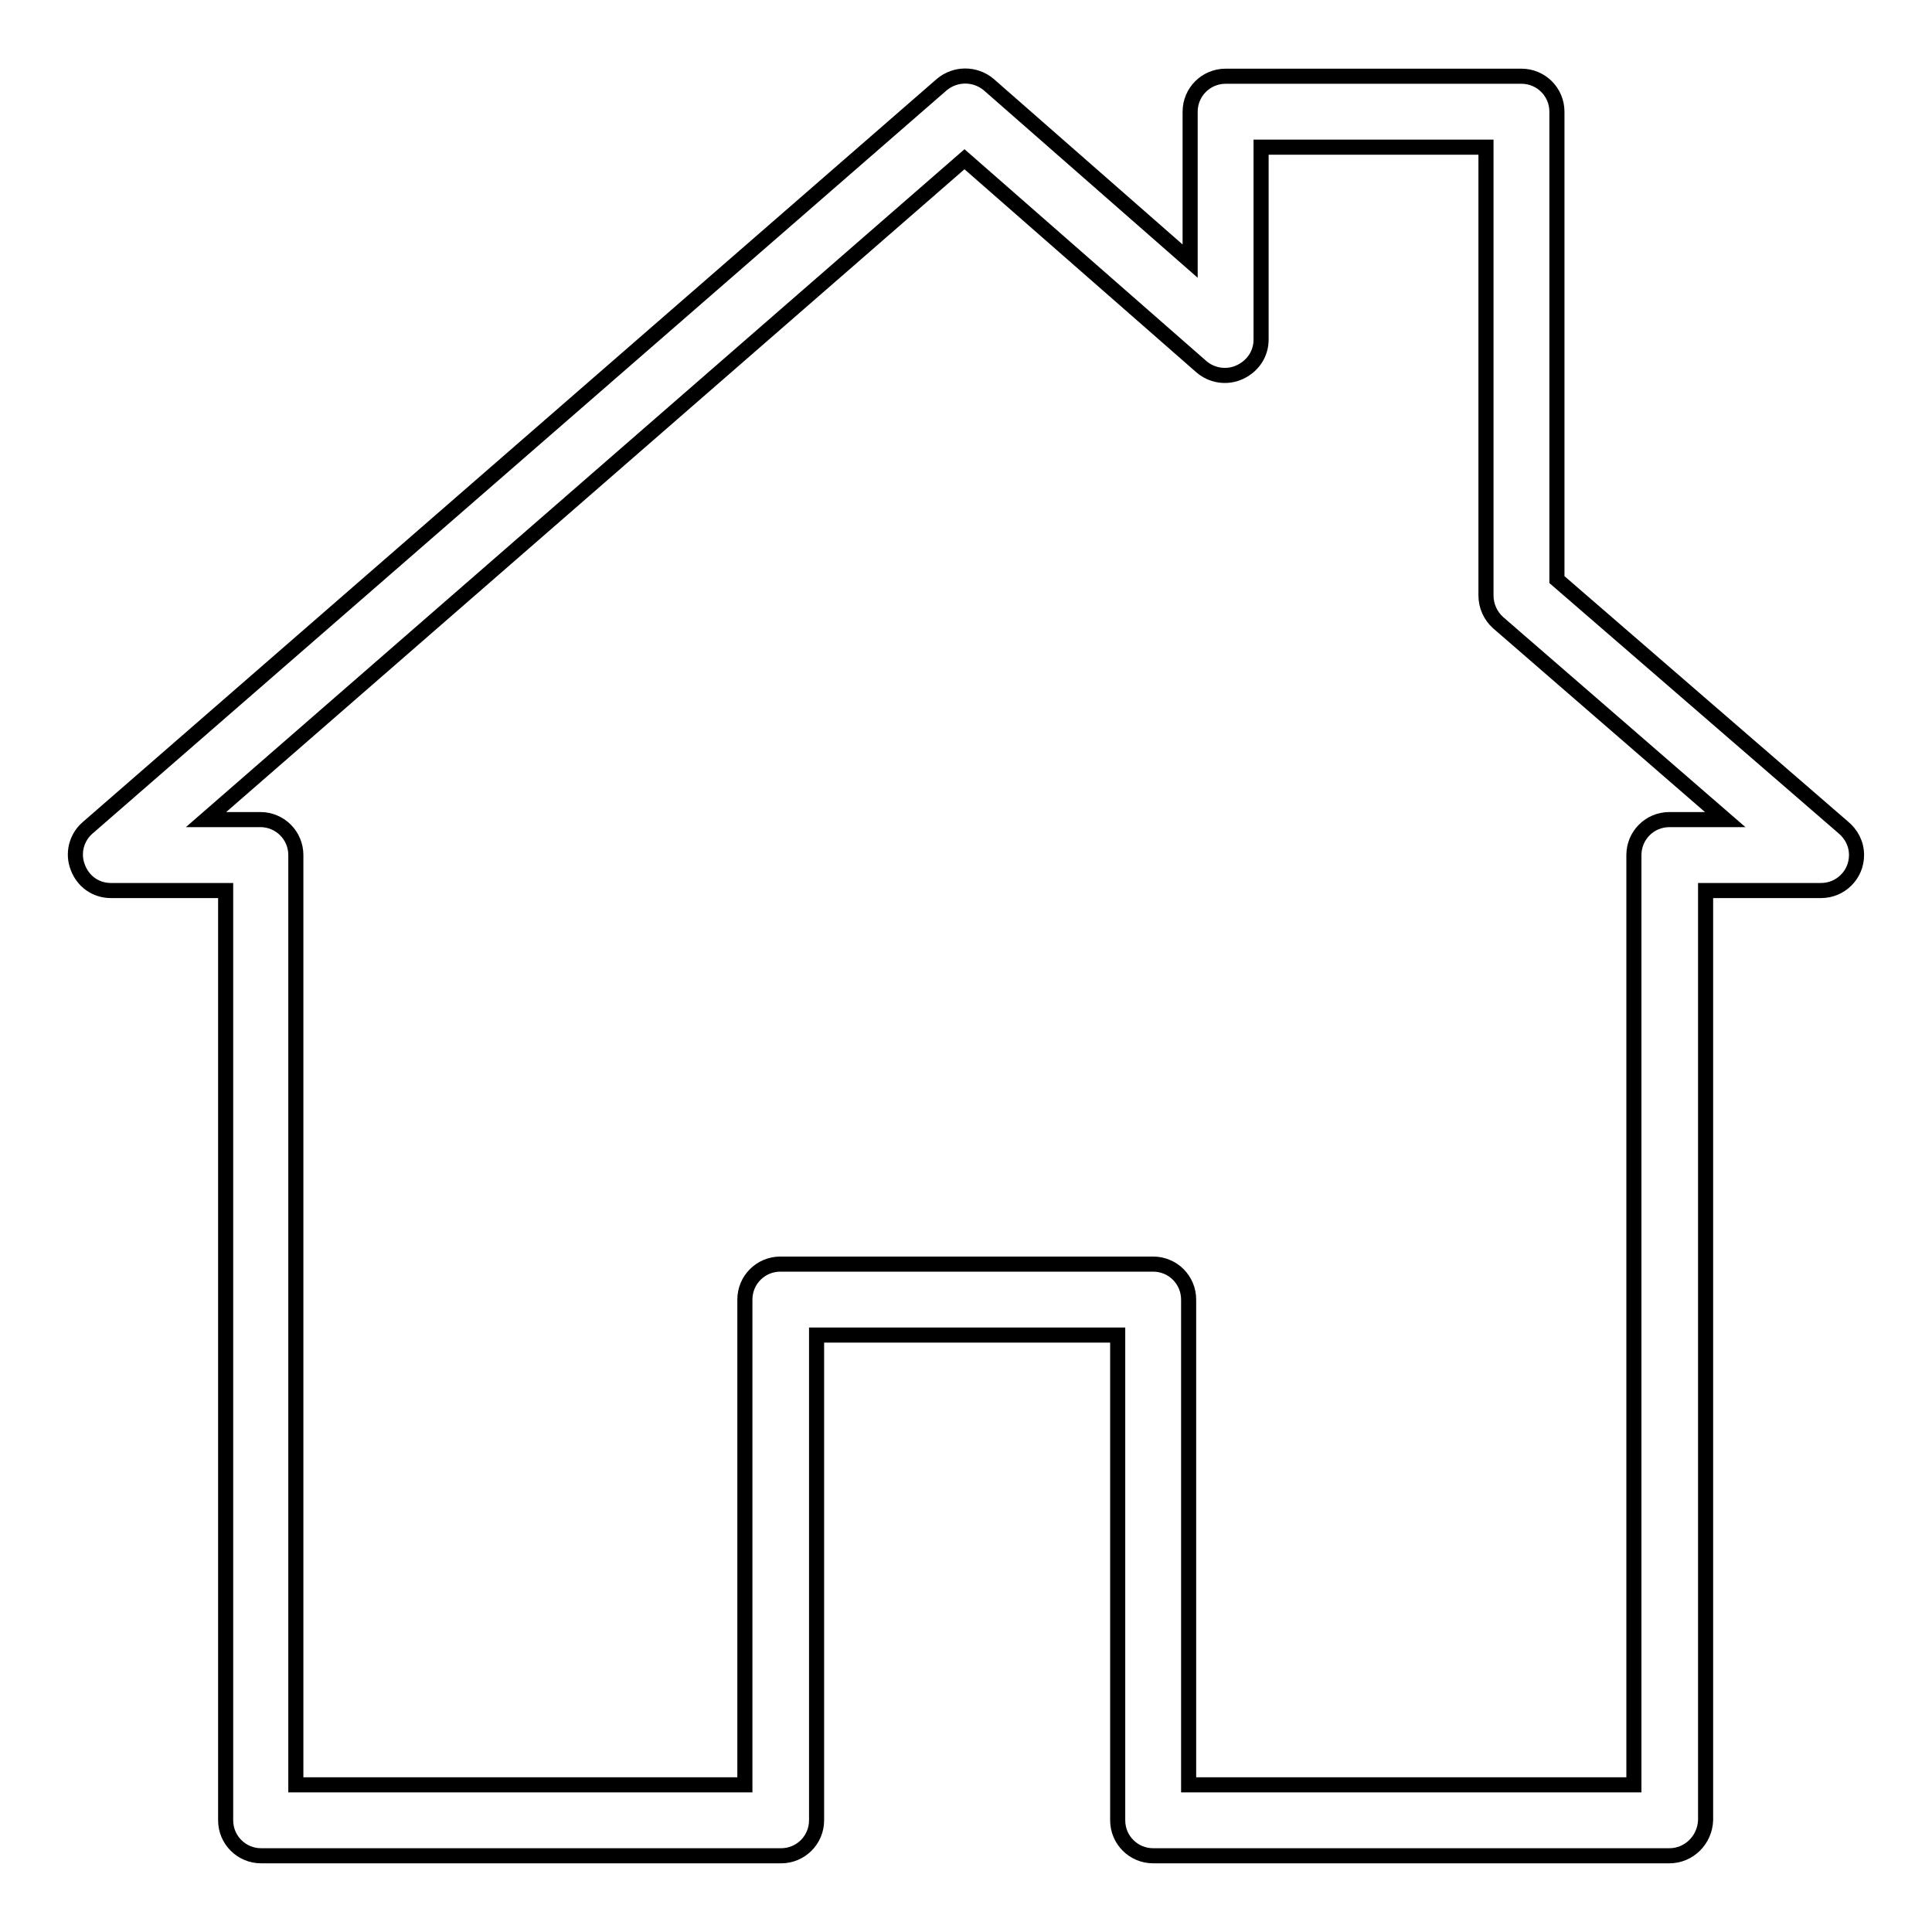 <?xml version="1.0" encoding="utf-8"?>
<!-- Svg Vector Icons : http://www.onlinewebfonts.com/icon -->
<!DOCTYPE svg PUBLIC "-//W3C//DTD SVG 1.1//EN" "http://www.w3.org/Graphics/SVG/1.1/DTD/svg11.dtd">
<svg version="1.1" xmlns="http://www.w3.org/2000/svg" xmlns:xlink="http://www.w3.org/1999/xlink" x="0px" y="0px" viewBox="0 0 256 256" enable-background="new 0 0 256 256" xml:space="preserve">
<g> <path stroke-width="2" fill-opacity="0" stroke="#000000"  d="M221.2,245.9h-68.4c-2.6,0-4.7-2.1-4.7-4.7v-64.3h-39.9v64.3c0,2.6-2.1,4.7-4.7,4.7H34.6 c-2.6,0-4.7-2.1-4.7-4.7V118H14.7c-2,0-3.7-1.2-4.4-3.1c-0.7-1.8-0.2-3.9,1.3-5.2l113.2-98.5c1.8-1.5,4.4-1.5,6.2,0l26.7,23.4V14.8 c0-2.6,2.1-4.7,4.7-4.7h39.2c2.6,0,4.7,2.1,4.7,4.7v62l37.9,32.8c1.1,0.9,1.8,2.2,1.8,3.7c0,2.6-2.1,4.7-4.7,4.7c0,0,0,0,0,0h-15.3 v123.2C225.9,243.8,223.8,245.9,221.2,245.9z M157.6,236.5h58.9V113.3c0-2.6,2.1-4.7,4.7-4.7h7.4l-30.1-26.1 c-1-0.9-1.6-2.2-1.6-3.6V19.5h-29.8V45c0,1.9-1.1,3.5-2.8,4.3c-1.7,0.8-3.7,0.5-5.1-0.7l-31.4-27.5L27.3,108.6h7.2 c2.6,0,4.7,2.1,4.7,4.7v123.2h59.5v-64.3c0-2.6,2.1-4.7,4.7-4.7h49.4c2.6,0,4.7,2.1,4.7,4.7V236.5L157.6,236.5z"/></g>
</svg>